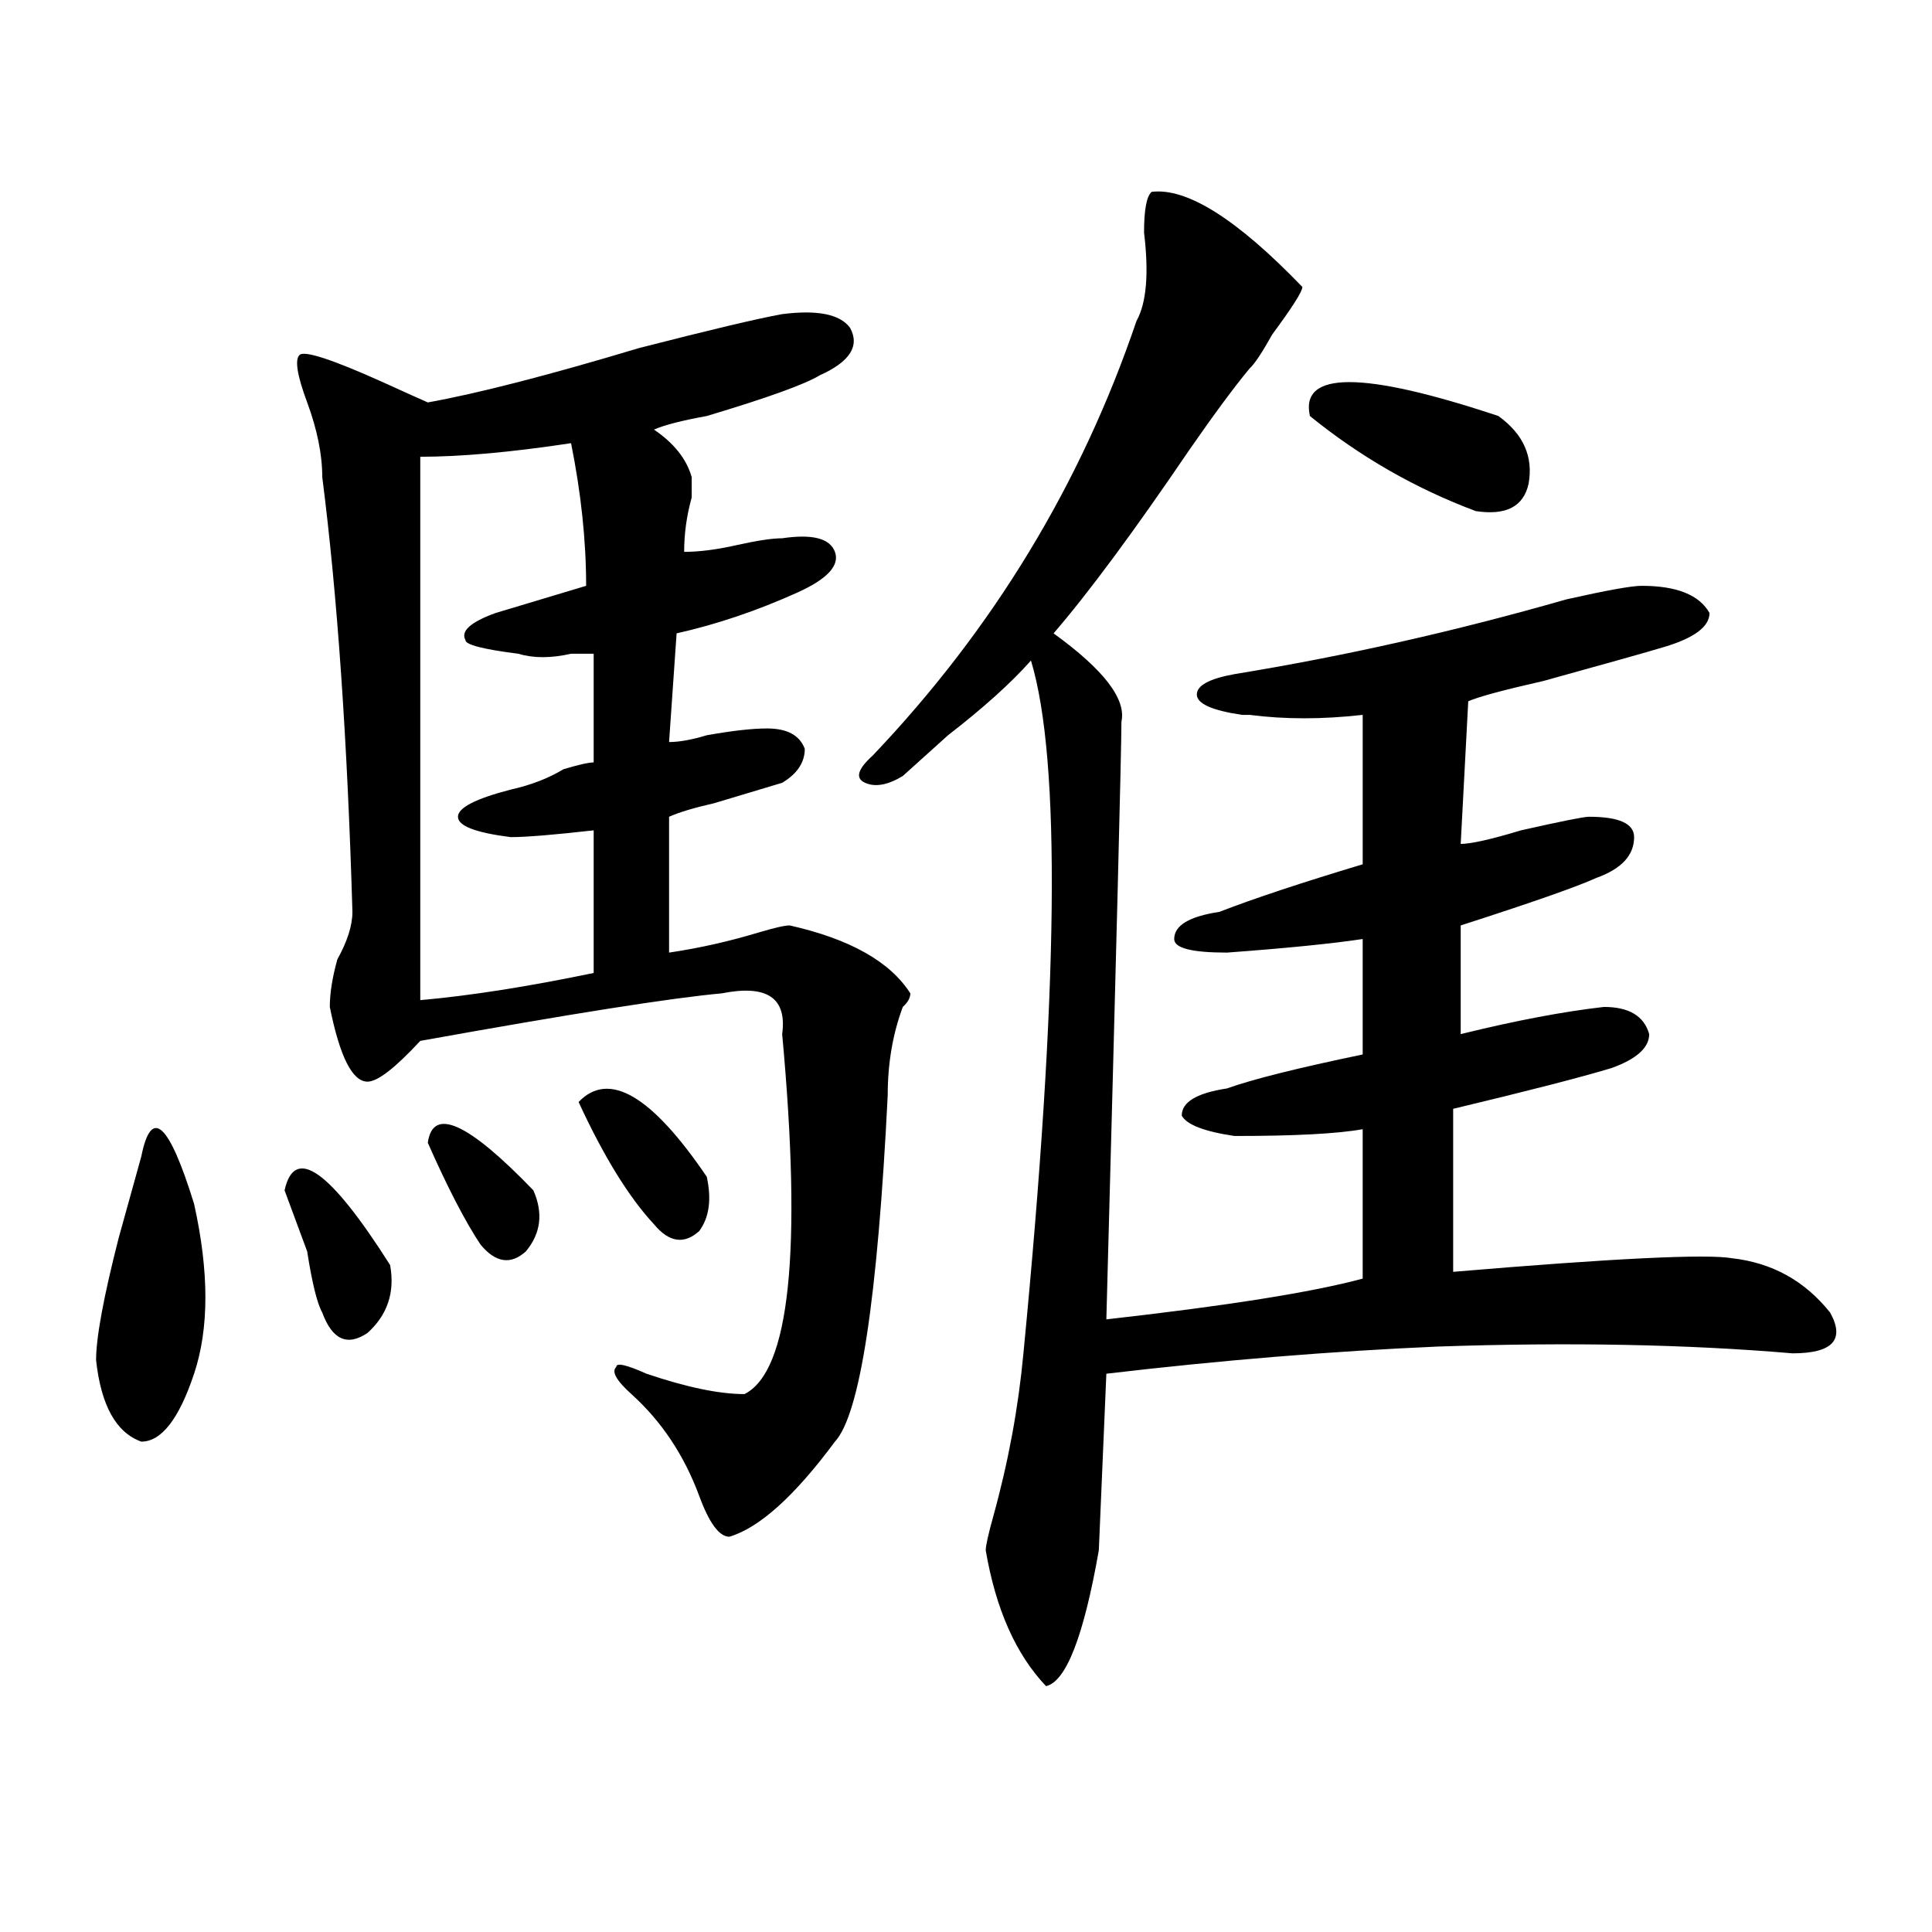 <?xml version="1.0" encoding="utf-8"?>
<!-- Generator: Adobe Illustrator 16.0.0, SVG Export Plug-In . SVG Version: 6.00 Build 0)  -->
<!DOCTYPE svg PUBLIC "-//W3C//DTD SVG 1.1//EN" "http://www.w3.org/Graphics/SVG/1.1/DTD/svg11.dtd">
<svg version="1.1" id="图层_1" xmlns="http://www.w3.org/2000/svg" xmlns:xlink="http://www.w3.org/1999/xlink" x="0px" y="0px"
	 width="1000px" height="1000px" viewBox="0 0 1000 1000" enable-background="new 0 0 1000 1000" xml:space="preserve">
<path d="M73.145,598.531c5.183-25.763,14.268-17.578,27.316,24.609c7.805,35.156,7.805,64.49,0,87.891
	c-7.805,23.456-16.951,35.156-27.316,35.156C60.097,741.519,52.292,727.456,49.731,704c0-11.7,3.902-32.794,11.707-63.281
	C66.621,621.987,70.523,607.925,73.145,598.531z M147.29,616.109c5.183-23.4,23.414-10.547,54.633,38.672
	c2.561,14.063-1.341,25.818-11.707,35.156c-10.426,7.031-18.231,3.516-23.414-10.547c-2.622-4.669-5.244-15.216-7.805-31.641
	C153.753,633.688,149.851,623.141,147.29,616.109z M404.844,162.594c18.171-2.307,29.878,0,35.121,7.031
	c5.184,9.394,0,17.578-15.609,24.609c-7.805,4.725-27.316,11.756-58.535,21.094c-13.048,2.362-22.133,4.725-27.316,7.031
	c10.366,7.031,16.891,15.271,19.512,24.609c0,2.362,0,5.878,0,10.547c-2.621,9.394-3.902,18.787-3.902,28.125
	c7.805,0,16.891-1.153,27.316-3.516c10.366-2.307,18.171-3.516,23.414-3.516c15.609-2.307,24.695,0,27.316,7.031
	c2.562,7.031-3.902,14.063-19.512,21.094c-20.853,9.394-41.645,16.425-62.438,21.094l-3.902,56.25
	c5.184,0,11.707-1.153,19.512-3.516c12.988-2.307,23.414-3.516,31.219-3.516c10.366,0,16.891,3.516,19.512,10.547
	c0,7.031-3.902,12.909-11.707,17.578c-7.805,2.362-19.512,5.878-35.121,10.547c-10.426,2.362-18.23,4.725-23.414,7.031v70.313
	c15.609-2.307,31.219-5.822,46.828-10.547c7.805-2.307,12.988-3.516,15.609-3.516c31.219,7.031,52.012,18.787,62.438,35.156
	c0,2.362-1.341,4.725-3.902,7.031c-5.243,14.063-7.805,29.334-7.805,45.703c-5.243,105.469-14.328,165.234-27.316,179.297
	c-20.853,28.125-39.023,44.55-54.633,49.219c-5.243,0-10.426-7.031-15.609-21.094c-7.805-21.094-19.512-38.672-35.121-52.734
	c-7.805-7.031-10.426-11.7-7.805-14.063c0-2.307,5.184-1.153,15.609,3.516c20.793,7.031,37.683,10.547,50.73,10.547
	c23.414-11.7,29.878-73.828,19.512-186.328c2.562-18.731-7.805-25.763-31.219-21.094c-26.035,2.362-78.047,10.547-156.093,24.609
	c-13.048,14.063-22.133,21.094-27.316,21.094c-7.805,0-14.329-12.854-19.512-38.672c0-7.031,1.281-15.216,3.902-24.609
	c5.183-9.338,7.805-17.578,7.805-24.609c-2.622-89.044-7.805-164.025-15.609-225c0-11.7-2.622-24.609-7.805-38.672
	c-5.244-14.063-6.524-22.247-3.902-24.609c2.561-2.307,16.89,2.362,42.926,14.063c10.366,4.725,18.17,8.24,23.414,10.547
	c25.975-4.669,62.437-14.063,109.265-28.125C367.102,170.834,391.796,164.956,404.844,162.594z M217.532,236.422v281.25
	c25.975-2.307,55.914-7.031,89.753-14.063v-73.828c-20.853,2.362-35.121,3.516-42.926,3.516
	c-18.23-2.307-27.316-5.822-27.316-10.547c0-4.669,9.086-9.338,27.316-14.063c10.366-2.307,19.512-5.822,27.316-10.547
	c7.805-2.307,12.988-3.516,15.609-3.516v-56.25c-2.621,0-6.523,0-11.707,0c-10.426,2.362-19.512,2.362-27.316,0
	c-18.23-2.307-27.316-4.669-27.316-7.031c-2.621-4.669,2.562-9.338,15.609-14.063l46.828-14.063c0-23.4-2.621-48.01-7.805-73.828
	C264.359,234.115,238.324,236.422,217.532,236.422z M221.434,591.5c2.561-18.731,20.792-10.547,54.632,24.609
	c5.184,11.756,3.902,22.303-3.902,31.641c-7.805,7.031-15.609,5.878-23.414-3.516C240.945,632.534,231.8,614.956,221.434,591.5z
	 M299.48,570.406c15.609-16.369,37.683-3.516,66.34,38.672c2.562,11.756,1.281,21.094-3.902,28.125
	c-7.805,7.031-15.609,5.878-23.414-3.516C325.456,619.625,312.469,598.531,299.48,570.406z M596.059,99.313
	c18.171-2.307,44.207,14.063,78.047,49.219c0,2.362-5.243,10.547-15.609,24.609c-5.243,9.394-9.146,15.271-11.707,17.578
	c-7.805,9.394-18.23,23.456-31.219,42.188c-28.657,42.188-52.071,73.828-70.242,94.922c25.976,18.787,37.683,34.003,35.121,45.703
	c0,14.063-2.621,117.225-7.805,309.375c62.438-7.031,106.645-14.063,132.68-21.094v-77.344c-13.048,2.362-35.121,3.516-66.34,3.516
	c-15.609-2.307-24.755-5.822-27.316-10.547c0-7.031,7.805-11.7,23.414-14.063c12.988-4.669,36.402-10.547,70.242-17.578v-59.766
	c-15.609,2.362-39.023,4.725-70.242,7.031c-18.23,0-27.316-2.307-27.316-7.031c0-7.031,7.805-11.7,23.414-14.063
	c18.171-7.031,42.926-15.216,74.145-24.609v-77.344c-20.853,2.362-40.364,2.362-58.535,0h-3.902
	c-15.609-2.307-23.414-5.822-23.414-10.547c0-4.669,6.464-8.185,19.512-10.547c57.194-9.338,114.449-22.247,171.703-38.672
	c20.793-4.669,33.78-7.031,39.023-7.031c18.171,0,29.878,4.725,35.121,14.063c0,7.031-7.805,12.909-23.414,17.578
	c-7.805,2.362-28.657,8.24-62.438,17.578c-20.853,4.725-33.84,8.24-39.023,10.547l-3.902,73.828c5.184,0,15.609-2.307,31.219-7.031
	c20.793-4.669,32.5-7.031,35.121-7.031c15.609,0,23.414,3.516,23.414,10.547c0,9.394-6.523,16.425-19.512,21.094
	c-10.426,4.725-33.84,12.909-70.242,24.609v56.25c28.598-7.031,53.292-11.7,74.145-14.063c12.988,0,20.793,4.725,23.414,14.063
	c0,7.031-6.523,12.909-19.512,17.578c-15.609,4.725-42.926,11.756-81.949,21.094v84.375c83.23-7.031,131.339-9.338,144.387-7.031
	c20.793,2.362,37.683,11.756,50.73,28.125c7.805,14.063,1.281,21.094-19.512,21.094c-54.633-4.669-115.789-5.822-183.41-3.516
	c-54.633,2.362-111.887,7.031-171.703,14.063l-3.902,91.406c-7.805,44.494-16.95,67.95-27.316,70.313
	c-15.609-16.425-26.035-39.881-31.219-70.313c0-2.307,1.281-8.185,3.902-17.578c7.805-28.125,12.988-56.25,15.609-84.375
	c18.171-187.481,19.512-307.013,3.902-358.594c-10.426,11.756-24.755,24.609-42.926,38.672
	c-10.426,9.394-18.23,16.425-23.414,21.094c-7.805,4.725-14.328,5.878-19.512,3.516c-5.243-2.307-3.902-7.031,3.902-14.063
	c62.438-65.588,107.925-140.625,136.582-225c5.184-9.338,6.464-24.609,3.902-45.703C592.156,108.706,593.438,101.675,596.059,99.313
	z M775.566,215.328c12.988,9.394,18.171,21.094,15.609,35.156c-2.621,11.756-11.707,16.425-27.316,14.063
	c-31.219-11.7-59.876-28.125-85.852-49.219C672.765,191.928,705.324,191.928,775.566,215.328z"/>
</svg>
